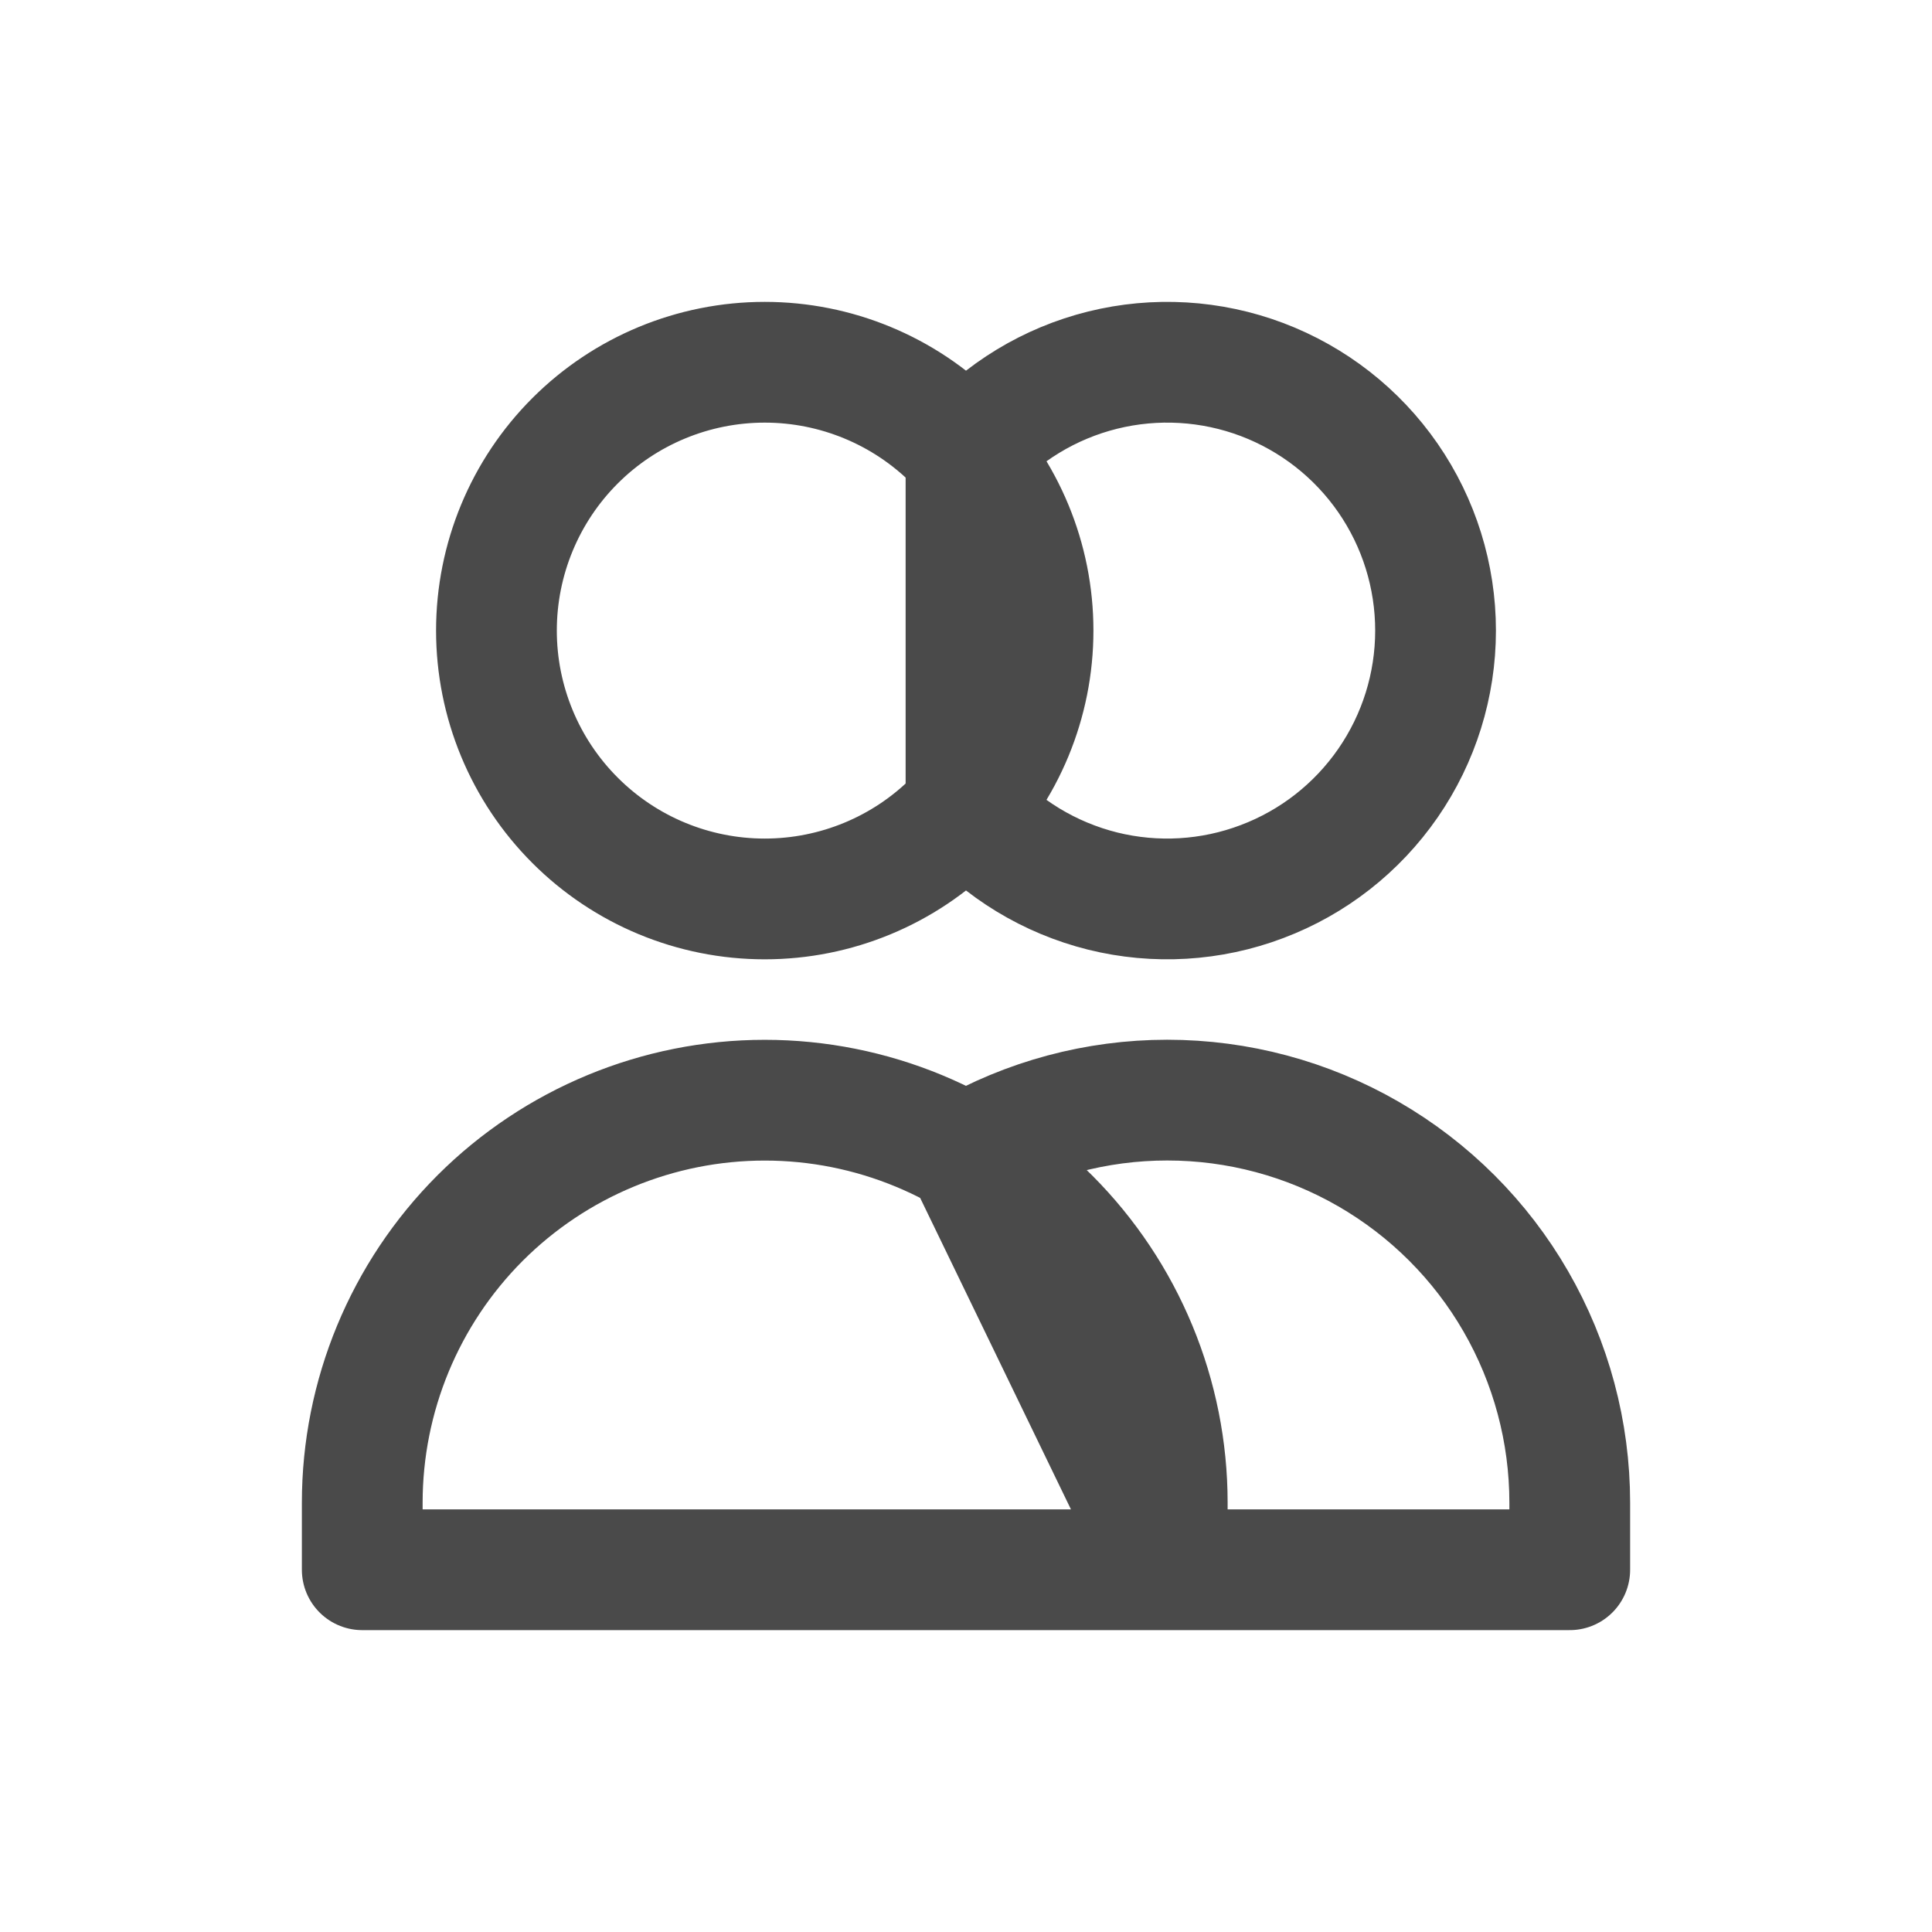 <svg width="24" height="24" viewBox="0 0 24 24" fill="none" xmlns="http://www.w3.org/2000/svg">
<g opacity="0.8">
<path d="M12 5.628C12.448 5.121 13.04 4.761 13.697 4.598C14.354 4.435 15.045 4.476 15.678 4.715C16.312 4.955 16.857 5.381 17.242 5.938C17.627 6.495 17.833 7.156 17.833 7.833C17.833 8.51 17.627 9.171 17.242 9.728C16.857 10.285 16.312 10.712 15.678 10.951C15.045 11.191 14.354 11.232 13.697 11.069C13.04 10.905 12.448 10.546 12 10.038V5.628ZM14.5 19.5H4.5V18.667C4.5 17.341 5.027 16.069 5.964 15.131C6.902 14.194 8.174 13.667 9.5 13.667C10.826 13.667 12.098 14.194 13.036 15.131C13.973 16.069 14.5 17.341 14.5 18.667V19.5ZM14.5 19.5H19.5V18.667C19.5 17.789 19.269 16.927 18.83 16.166C18.392 15.406 17.76 14.775 17 14.336C16.24 13.897 15.378 13.666 14.5 13.666C13.622 13.666 12.76 13.897 12 14.336L14.5 19.5ZM12.833 7.833C12.833 8.717 12.482 9.565 11.857 10.19C11.232 10.816 10.384 11.167 9.5 11.167C8.616 11.167 7.768 10.816 7.143 10.19C6.518 9.565 6.167 8.717 6.167 7.833C6.167 6.949 6.518 6.101 7.143 5.476C7.768 4.851 8.616 4.5 9.5 4.5C10.384 4.5 11.232 4.851 11.857 5.476C12.482 6.101 12.833 6.949 12.833 7.833V7.833Z" stroke="#1D1D1D" stroke-width="1.5" stroke-linecap="round" stroke-linejoin="round"/>
</g>
</svg>
